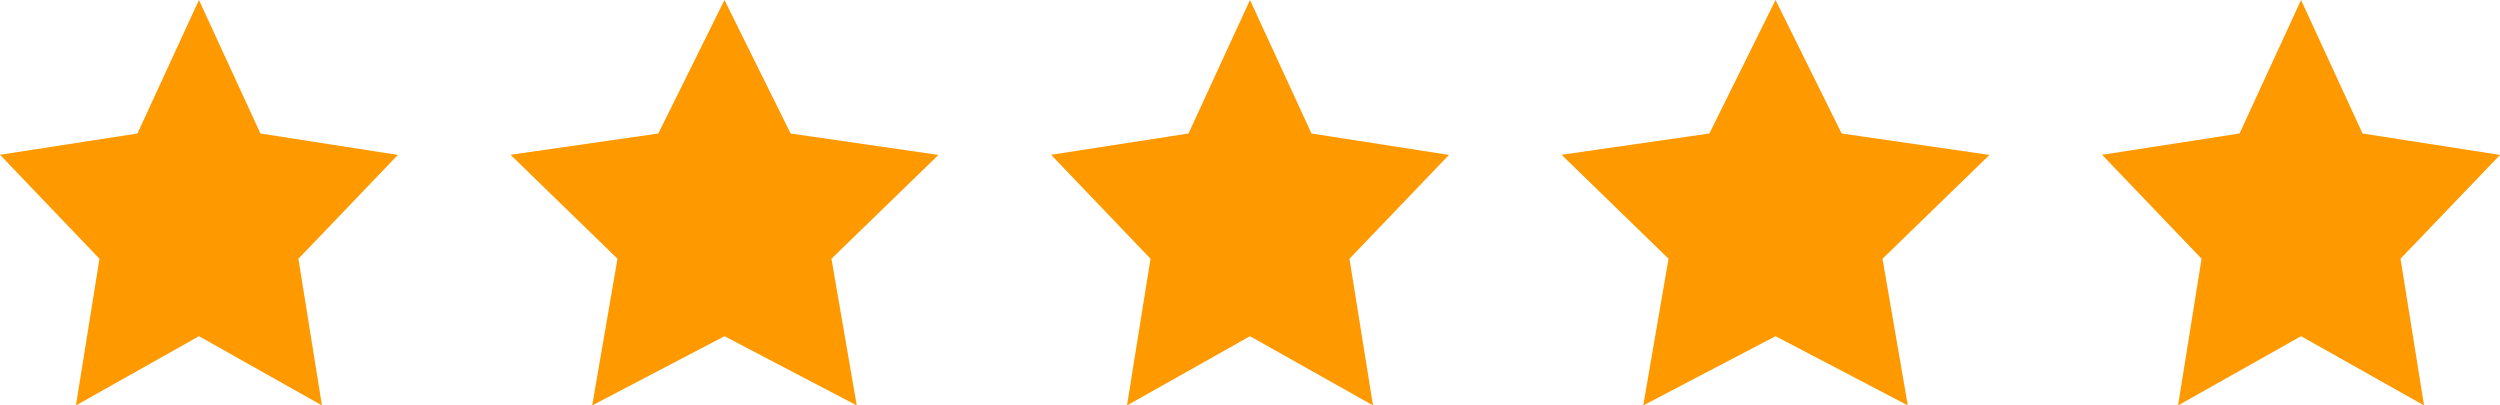 <svg xmlns="http://www.w3.org/2000/svg" fill="none" viewBox="0 0 333 54" height="54" width="333">
<path fill="#FF9900" d="M26.5 0L18.309 17.781L0 20.616L13.25 34.464L10.117 54L26.5 44.781L42.883 54L39.75 34.464L53 20.636L34.691 17.781L26.5 0Z"></path>
<path fill="#FF9900" d="M96.5 0L87.691 17.781L68 20.616L82.25 34.464L78.881 54L96.5 44.781L114.119 54L110.75 34.464L125 20.636L105.309 17.781L96.5 0Z"></path>
<path fill="#FF9900" d="M166.5 0L158.309 17.781L140 20.616L153.25 34.464L150.118 54L166.5 44.781L182.882 54L179.75 34.464L193 20.636L174.691 17.781L166.5 0Z"></path>
<path fill="#FF9900" d="M236.5 0L227.691 17.781L208 20.616L222.25 34.464L218.881 54L236.5 44.781L254.119 54L250.75 34.464L265 20.636L245.309 17.781L236.5 0Z"></path>
<path fill="#FF9900" d="M306.5 0L298.309 17.781L280 20.616L293.25 34.464L290.118 54L306.5 44.781L322.882 54L319.75 34.464L333 20.636L314.691 17.781L306.5 0Z"></path>
</svg>
